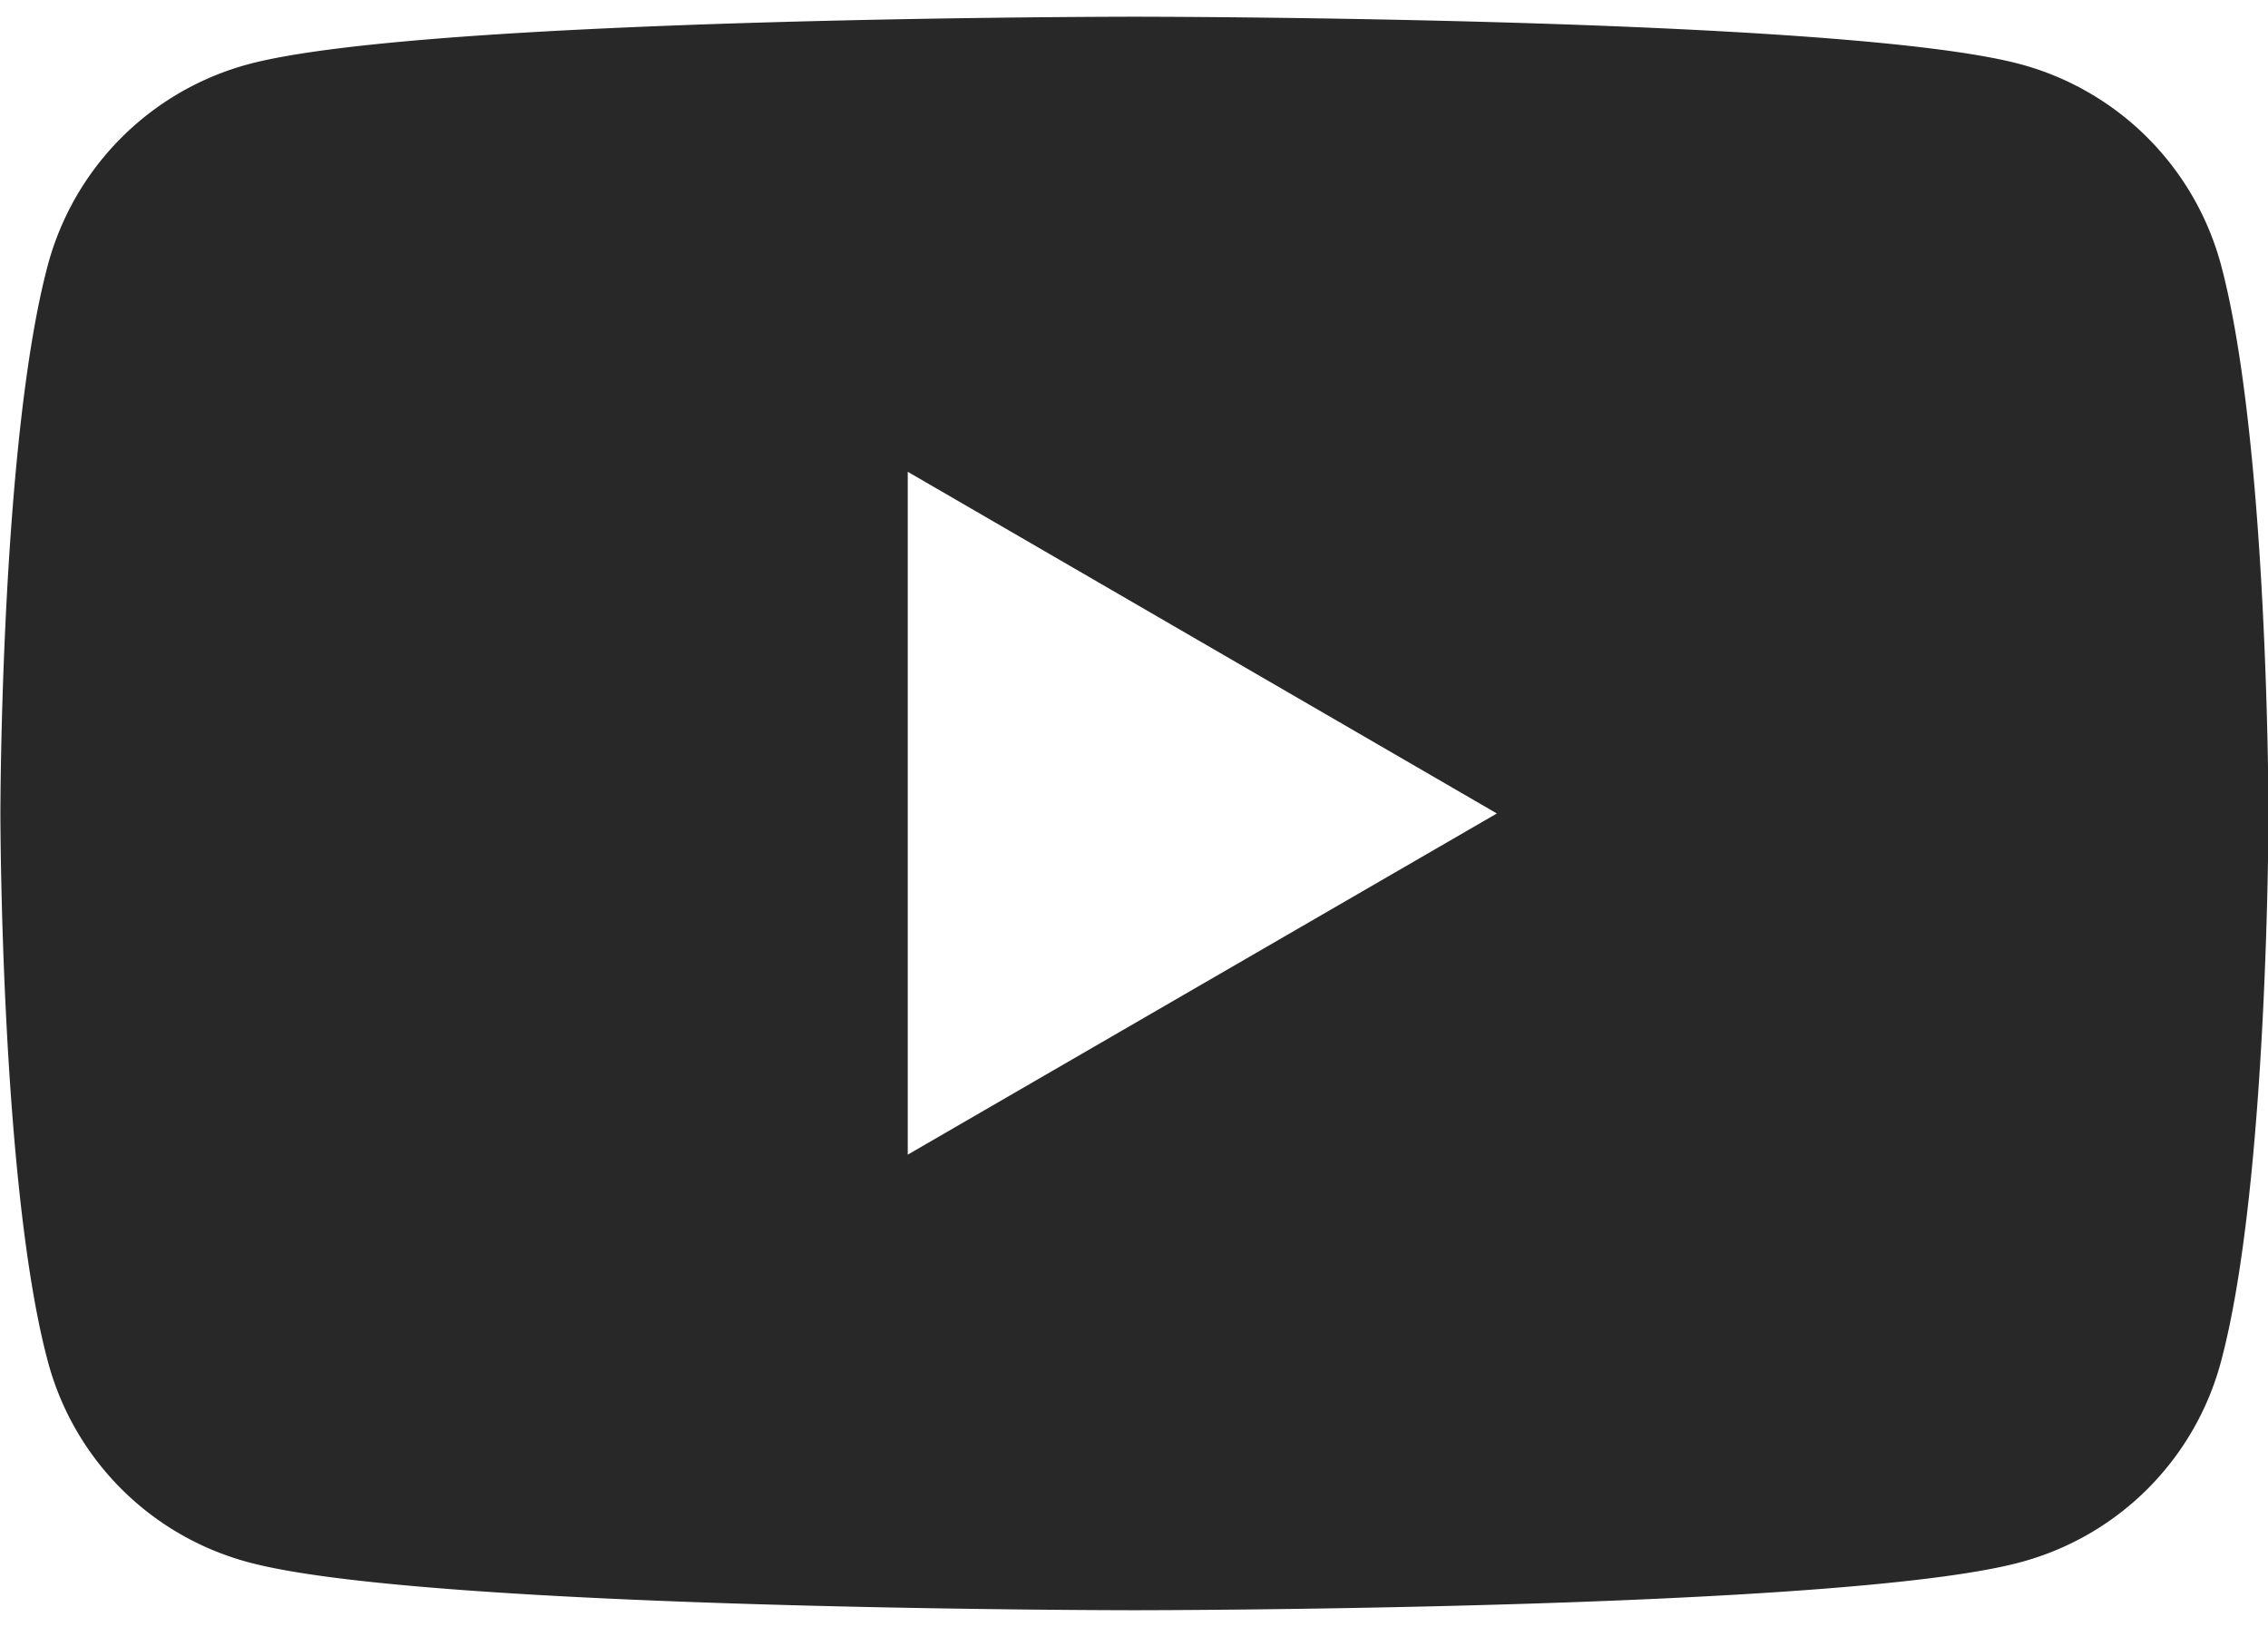 <svg xmlns="http://www.w3.org/2000/svg" viewBox="0 0 45.812 32.19" width="23" height="16.5"><path d="M44.865 5.02a5.741 5.741 0 0 0-4.05-4.06C37.242 0 22.915 0 22.915 0S8.59 0 5.015.96a5.741 5.741 0 0 0-4.05 4.06C.008 8.61.008 16.09.008 16.09s0 7.48.957 11.06a5.723 5.723 0 0 0 4.05 4.06c3.573.97 17.9.97 17.9.97s14.325 0 17.9-.97a5.723 5.723 0 0 0 4.05-4.06c.957-3.58.957-11.06.957-11.06s0-7.48-.957-11.07ZM18.336 22.98V9.19l11.9 6.9-11.9 6.89Z" style="fill:#282828;fill-rule:evenodd"/></svg>